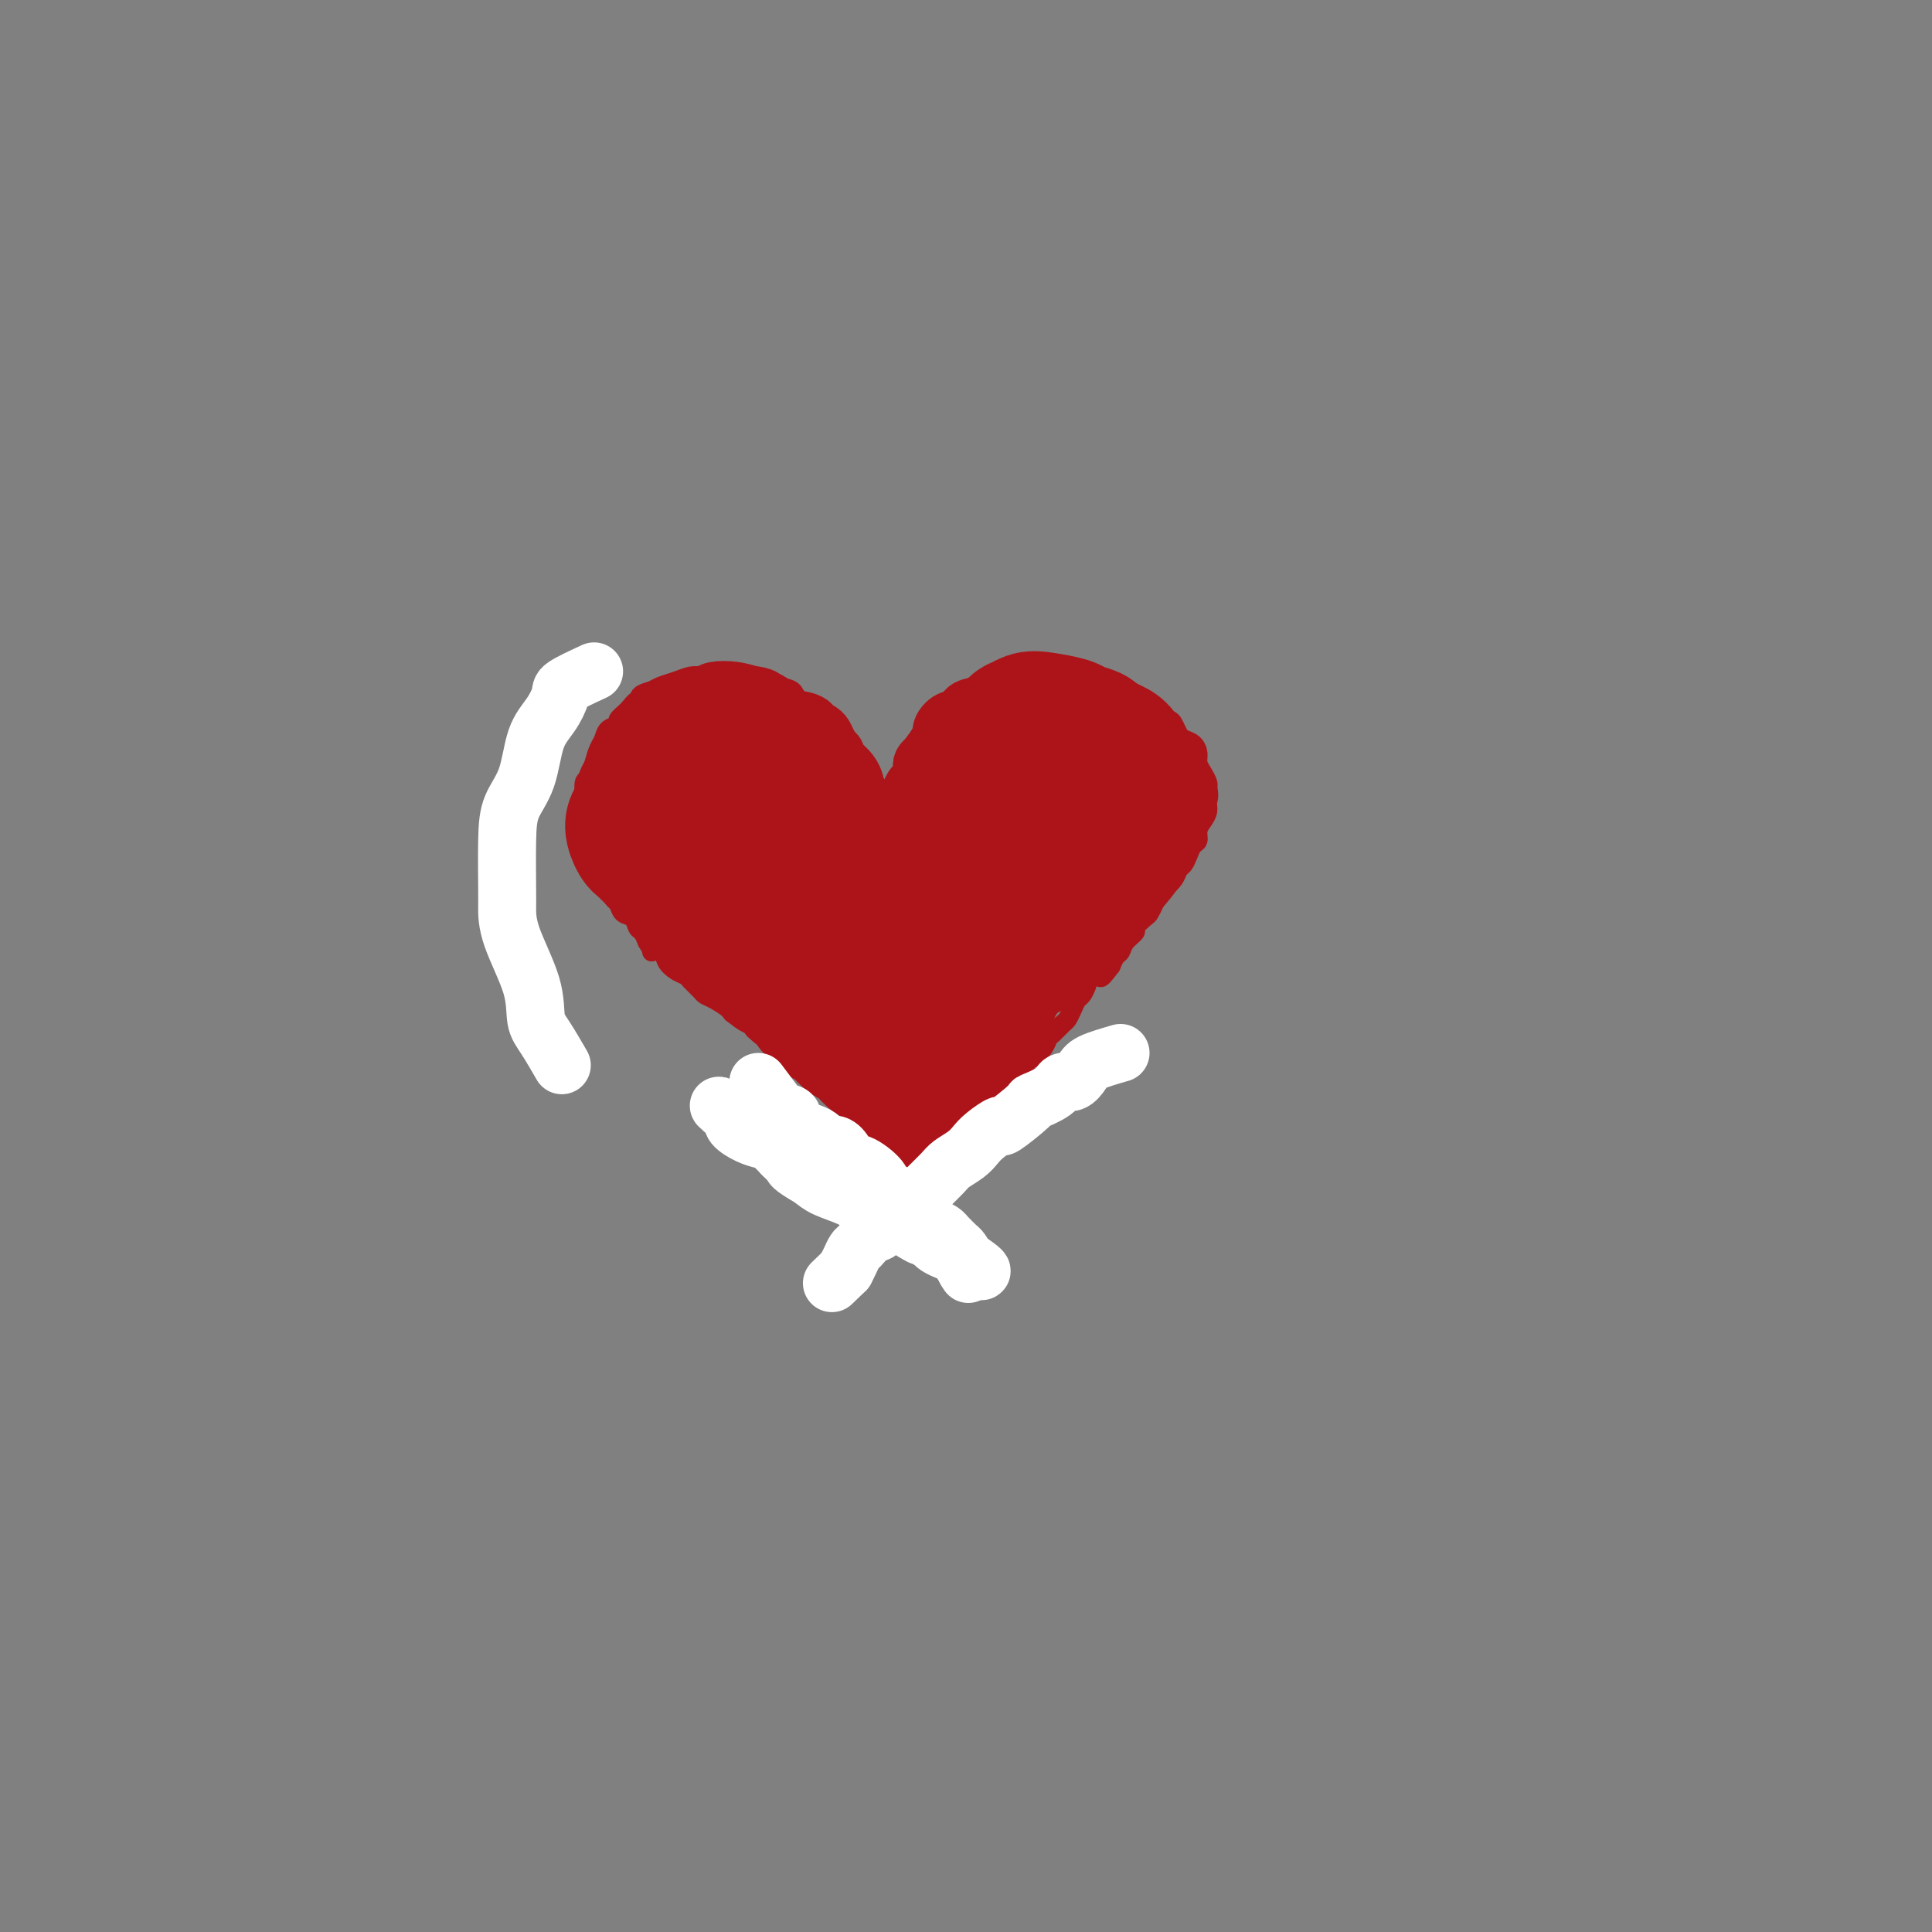 <svg viewBox='0 0 400 400' version='1.1' xmlns='http://www.w3.org/2000/svg' xmlns:xlink='http://www.w3.org/1999/xlink'><rect x="0" y="0" width="400" height="400" fill="#808080" stroke="none"/><g fill='none' stroke='#AD1419' stroke-width='4' stroke-linecap='round' stroke-linejoin='round'><path d='M177,157c-0.365,-1.198 -0.730,-2.396 -1,-3c-0.270,-0.604 -0.443,-0.613 -1,-1c-0.557,-0.387 -1.496,-1.150 -2,-2c-0.504,-0.850 -0.573,-1.785 -1,-2c-0.427,-0.215 -1.211,0.289 -2,0c-0.789,-0.289 -1.581,-1.373 -2,-2c-0.419,-0.627 -0.464,-0.798 -1,-1c-0.536,-0.202 -1.564,-0.436 -2,-1c-0.436,-0.564 -0.280,-1.457 -1,-2c-0.720,-0.543 -2.315,-0.734 -3,-1c-0.685,-0.266 -0.459,-0.607 -1,-1c-0.541,-0.393 -1.849,-0.838 -3,-1c-1.151,-0.162 -2.145,-0.040 -3,0c-0.855,0.040 -1.569,-0.000 -3,0c-1.431,0.000 -3.577,0.042 -5,0c-1.423,-0.042 -2.124,-0.166 -3,0c-0.876,0.166 -1.928,0.622 -3,1c-1.072,0.378 -2.163,0.680 -3,1c-0.837,0.320 -1.418,0.660 -2,1'/><path d='M135,143c-3.819,0.942 -2.366,1.797 -2,2c0.366,0.203 -0.353,-0.245 -1,0c-0.647,0.245 -1.220,1.182 -2,2c-0.780,0.818 -1.767,1.517 -2,2c-0.233,0.483 0.288,0.751 0,1c-0.288,0.249 -1.386,0.480 -2,1c-0.614,0.520 -0.743,1.328 -1,2c-0.257,0.672 -0.643,1.209 -1,2c-0.357,0.791 -0.684,1.836 -1,3c-0.316,1.164 -0.621,2.447 -1,3c-0.379,0.553 -0.833,0.375 -1,1c-0.167,0.625 -0.045,2.054 0,3c0.045,0.946 0.015,1.408 0,2c-0.015,0.592 -0.015,1.313 0,2c0.015,0.687 0.047,1.340 0,2c-0.047,0.660 -0.171,1.326 0,2c0.171,0.674 0.637,1.354 1,2c0.363,0.646 0.622,1.257 1,2c0.378,0.743 0.875,1.618 1,2c0.125,0.382 -0.121,0.272 0,1c0.121,0.728 0.609,2.293 1,3c0.391,0.707 0.686,0.555 1,1c0.314,0.445 0.647,1.485 1,2c0.353,0.515 0.724,0.504 1,1c0.276,0.496 0.455,1.497 1,2c0.545,0.503 1.455,0.506 2,1c0.545,0.494 0.724,1.479 1,2c0.276,0.521 0.650,0.577 1,1c0.350,0.423 0.675,1.211 1,2'/><path d='M134,195c1.507,2.334 0.775,2.170 1,2c0.225,-0.170 1.407,-0.345 2,0c0.593,0.345 0.597,1.209 1,2c0.403,0.791 1.207,1.507 2,2c0.793,0.493 1.576,0.761 2,1c0.424,0.239 0.489,0.449 1,1c0.511,0.551 1.469,1.443 2,2c0.531,0.557 0.636,0.778 1,1c0.364,0.222 0.986,0.444 2,1c1.014,0.556 2.421,1.444 3,2c0.579,0.556 0.331,0.778 1,1c0.669,0.222 2.255,0.445 3,1c0.745,0.555 0.651,1.444 1,2c0.349,0.556 1.143,0.779 2,1c0.857,0.221 1.776,0.439 2,1c0.224,0.561 -0.248,1.463 0,2c0.248,0.537 1.218,0.707 2,1c0.782,0.293 1.378,0.707 2,1c0.622,0.293 1.269,0.463 2,1c0.731,0.537 1.544,1.439 2,2c0.456,0.561 0.555,0.779 1,1c0.445,0.221 1.235,0.444 2,1c0.765,0.556 1.504,1.445 2,2c0.496,0.555 0.748,0.778 1,1'/><path d='M174,227c6.605,5.140 3.119,1.990 2,1c-1.119,-0.990 0.131,0.179 1,1c0.869,0.821 1.357,1.292 2,2c0.643,0.708 1.442,1.652 2,2c0.558,0.348 0.874,0.099 1,0c0.126,-0.099 0.063,-0.050 0,0'/><path d='M173,150c0.220,1.913 0.439,3.826 1,5c0.561,1.174 1.463,1.609 2,2c0.537,0.391 0.708,0.737 1,1c0.292,0.263 0.704,0.441 1,1c0.296,0.559 0.477,1.498 1,2c0.523,0.502 1.388,0.568 2,1c0.612,0.432 0.973,1.232 1,2c0.027,0.768 -0.278,1.505 0,2c0.278,0.495 1.139,0.747 2,1'/><path d='M184,167c1.833,2.833 0.917,1.417 0,0'/><path d='M187,167c0.766,-2.057 1.533,-4.113 2,-5c0.467,-0.887 0.636,-0.604 1,-1c0.364,-0.396 0.923,-1.472 1,-2c0.077,-0.528 -0.327,-0.509 0,-1c0.327,-0.491 1.387,-1.492 2,-2c0.613,-0.508 0.780,-0.521 1,-1c0.220,-0.479 0.492,-1.423 1,-2c0.508,-0.577 1.253,-0.788 2,-1c0.747,-0.212 1.496,-0.424 2,-1c0.504,-0.576 0.764,-1.515 1,-2c0.236,-0.485 0.448,-0.515 1,-1c0.552,-0.485 1.443,-1.424 2,-2c0.557,-0.576 0.778,-0.788 1,-1'/><path d='M204,145c2.967,-3.597 1.883,-1.590 2,-1c0.117,0.590 1.433,-0.237 2,-1c0.567,-0.763 0.384,-1.463 1,-2c0.616,-0.537 2.031,-0.911 3,-1c0.969,-0.089 1.491,0.109 2,0c0.509,-0.109 1.003,-0.524 2,-1c0.997,-0.476 2.496,-1.014 4,-1c1.504,0.014 3.011,0.581 4,1c0.989,0.419 1.459,0.690 2,1c0.541,0.310 1.155,0.660 2,1c0.845,0.340 1.923,0.670 3,1'/><path d='M231,142c1.750,0.722 0.625,0.526 1,1c0.375,0.474 2.251,1.619 3,2c0.749,0.381 0.372,-0.001 1,0c0.628,0.001 2.263,0.385 3,1c0.737,0.615 0.578,1.460 1,2c0.422,0.540 1.426,0.774 2,1c0.574,0.226 0.718,0.445 1,1c0.282,0.555 0.702,1.447 1,2c0.298,0.553 0.475,0.767 1,1c0.525,0.233 1.398,0.486 2,1c0.602,0.514 0.932,1.290 1,2c0.068,0.710 -0.126,1.355 0,2c0.126,0.645 0.572,1.289 1,2c0.428,0.711 0.836,1.489 1,2c0.164,0.511 0.082,0.756 0,1'/><path d='M250,163c0.452,1.976 0.084,2.417 0,3c-0.084,0.583 0.118,1.307 0,2c-0.118,0.693 -0.556,1.354 -1,2c-0.444,0.646 -0.892,1.276 -1,2c-0.108,0.724 0.126,1.541 0,2c-0.126,0.459 -0.610,0.559 -1,1c-0.390,0.441 -0.686,1.221 -1,2c-0.314,0.779 -0.648,1.556 -1,2c-0.352,0.444 -0.724,0.555 -1,1c-0.276,0.445 -0.455,1.222 -1,2c-0.545,0.778 -1.454,1.555 -2,2c-0.546,0.445 -0.729,0.557 -1,1c-0.271,0.443 -0.631,1.217 -1,2c-0.369,0.783 -0.747,1.574 -1,2c-0.253,0.426 -0.382,0.485 -1,1c-0.618,0.515 -1.724,1.485 -2,2c-0.276,0.515 0.277,0.574 0,1c-0.277,0.426 -1.383,1.217 -2,2c-0.617,0.783 -0.743,1.557 -1,2c-0.257,0.443 -0.645,0.555 -1,1c-0.355,0.445 -0.678,1.222 -1,2'/><path d='M230,200c-3.129,4.213 -1.952,1.744 -2,1c-0.048,-0.744 -1.322,0.237 -2,1c-0.678,0.763 -0.759,1.308 -1,2c-0.241,0.692 -0.641,1.532 -1,2c-0.359,0.468 -0.677,0.563 -1,1c-0.323,0.437 -0.650,1.216 -1,2c-0.350,0.784 -0.723,1.575 -1,2c-0.277,0.425 -0.459,0.486 -1,1c-0.541,0.514 -1.440,1.481 -2,2c-0.560,0.519 -0.779,0.590 -1,1c-0.221,0.410 -0.444,1.161 -1,2c-0.556,0.839 -1.444,1.768 -2,2c-0.556,0.232 -0.779,-0.232 -1,0c-0.221,0.232 -0.439,1.162 -1,2c-0.561,0.838 -1.463,1.586 -2,2c-0.537,0.414 -0.707,0.495 -1,1c-0.293,0.505 -0.708,1.434 -1,2c-0.292,0.566 -0.460,0.770 -1,1c-0.540,0.230 -1.453,0.485 -2,1c-0.547,0.515 -0.728,1.290 -1,2c-0.272,0.710 -0.636,1.355 -1,2'/><path d='M203,232c-4.594,5.125 -2.578,1.937 -2,1c0.578,-0.937 -0.282,0.377 -1,1c-0.718,0.623 -1.295,0.556 -2,1c-0.705,0.444 -1.540,1.401 -2,2c-0.460,0.599 -0.546,0.841 -1,1c-0.454,0.159 -1.276,0.235 -2,1c-0.724,0.765 -1.350,2.219 -2,2c-0.650,-0.219 -1.325,-2.109 -2,-4'/><path d='M189,237c-0.507,-0.772 -0.775,-0.702 -1,-1c-0.225,-0.298 -0.407,-0.965 -1,-2c-0.593,-1.035 -1.598,-2.439 -2,-3c-0.402,-0.561 -0.201,-0.281 0,0'/><path d='M177,226c2.054,1.634 4.108,3.268 5,4c0.892,0.732 0.622,0.562 1,1c0.378,0.438 1.405,1.485 2,2c0.595,0.515 0.759,0.498 1,1c0.241,0.502 0.560,1.522 1,2c0.440,0.478 1.000,0.412 2,1c1.000,0.588 2.438,1.829 2,1c-0.438,-0.829 -2.754,-3.728 -4,-5c-1.246,-1.272 -1.422,-0.918 -2,-1c-0.578,-0.082 -1.557,-0.599 -2,-1c-0.443,-0.401 -0.350,-0.685 -1,-1c-0.650,-0.315 -2.043,-0.661 -3,-1c-0.957,-0.339 -1.479,-0.669 -2,-1'/><path d='M177,228c-1.825,-0.503 0.613,3.240 2,5c1.387,1.760 1.724,1.537 2,2c0.276,0.463 0.491,1.613 1,2c0.509,0.387 1.312,0.011 2,0c0.688,-0.011 1.262,0.343 2,1c0.738,0.657 1.639,1.616 2,2c0.361,0.384 0.180,0.192 0,0'/></g>
<g fill='none' stroke='#AD1419' stroke-width='28' stroke-linecap='round' stroke-linejoin='round'><path d='M162,163c-1.111,-0.251 -2.221,-0.501 -3,-1c-0.779,-0.499 -1.225,-1.246 -2,-2c-0.775,-0.754 -1.878,-1.514 -3,-1c-1.122,0.514 -2.263,2.303 -3,3c-0.737,0.697 -1.071,0.301 -2,1c-0.929,0.699 -2.453,2.492 -3,4c-0.547,1.508 -0.115,2.732 0,4c0.115,1.268 -0.085,2.581 0,4c0.085,1.419 0.454,2.943 1,4c0.546,1.057 1.269,1.646 2,2c0.731,0.354 1.471,0.474 2,1c0.529,0.526 0.846,1.457 2,1c1.154,-0.457 3.145,-2.302 4,-3c0.855,-0.698 0.572,-0.250 1,-1c0.428,-0.750 1.565,-2.697 2,-4c0.435,-1.303 0.168,-1.960 0,-3c-0.168,-1.040 -0.235,-2.463 -1,-4c-0.765,-1.537 -2.227,-3.188 -3,-4c-0.773,-0.812 -0.859,-0.785 -1,-1c-0.141,-0.215 -0.339,-0.673 -1,-1c-0.661,-0.327 -1.785,-0.522 -3,-1c-1.215,-0.478 -2.522,-1.239 -4,-1c-1.478,0.239 -3.129,1.477 -4,2c-0.871,0.523 -0.963,0.332 -1,1c-0.037,0.668 -0.018,2.196 0,3c0.018,0.804 0.036,0.886 0,2c-0.036,1.114 -0.125,3.262 0,5c0.125,1.738 0.464,3.068 1,4c0.536,0.932 1.268,1.466 2,2'/><path d='M145,179c0.522,2.770 0.828,1.194 1,1c0.172,-0.194 0.210,0.993 1,2c0.790,1.007 2.333,1.832 3,1c0.667,-0.832 0.459,-3.323 0,-5c-0.459,-1.677 -1.167,-2.541 -2,-3c-0.833,-0.459 -1.790,-0.515 -2,-1c-0.210,-0.485 0.328,-1.400 0,-2c-0.328,-0.600 -1.522,-0.886 -2,-1c-0.478,-0.114 -0.239,-0.057 0,0'/><path d='M146,180c-3.209,-0.363 -6.417,-0.725 -8,-1c-1.583,-0.275 -1.539,-0.462 -2,-1c-0.461,-0.538 -1.427,-1.429 -2,-2c-0.573,-0.571 -0.752,-0.824 -1,-1c-0.248,-0.176 -0.565,-0.274 -1,-1c-0.435,-0.726 -0.990,-2.078 -1,-3c-0.010,-0.922 0.523,-1.412 1,-2c0.477,-0.588 0.898,-1.274 1,-2c0.102,-0.726 -0.114,-1.493 0,-2c0.114,-0.507 0.557,-0.753 1,-1'/><path d='M134,164c0.424,-1.968 0.485,-1.888 1,-2c0.515,-0.112 1.484,-0.415 2,-1c0.516,-0.585 0.579,-1.453 1,-2c0.421,-0.547 1.201,-0.772 2,-1c0.799,-0.228 1.619,-0.459 2,-1c0.381,-0.541 0.323,-1.393 1,-2c0.677,-0.607 2.088,-0.969 3,-1c0.912,-0.031 1.326,0.269 2,0c0.674,-0.269 1.608,-1.106 3,-1c1.392,0.106 3.240,1.155 4,2c0.760,0.845 0.430,1.484 1,2c0.570,0.516 2.038,0.908 3,1c0.962,0.092 1.418,-0.117 2,0c0.582,0.117 1.291,0.558 2,1'/><path d='M163,159c2.050,1.345 1.176,1.708 1,2c-0.176,0.292 0.347,0.515 1,1c0.653,0.485 1.436,1.233 2,2c0.564,0.767 0.910,1.552 1,2c0.090,0.448 -0.077,0.558 0,1c0.077,0.442 0.397,1.217 1,2c0.603,0.783 1.489,1.574 2,2c0.511,0.426 0.648,0.485 1,1c0.352,0.515 0.920,1.485 1,2c0.080,0.515 -0.329,0.575 0,1c0.329,0.425 1.397,1.217 2,2c0.603,0.783 0.740,1.559 1,2c0.260,0.441 0.644,0.549 1,1c0.356,0.451 0.683,1.245 1,2c0.317,0.755 0.624,1.473 1,2c0.376,0.527 0.822,0.865 1,1c0.178,0.135 0.089,0.068 0,0'/><path d='M189,184c0.900,-1.940 1.799,-3.881 2,-5c0.201,-1.119 -0.298,-1.417 0,-2c0.298,-0.583 1.393,-1.450 2,-2c0.607,-0.550 0.726,-0.781 1,-1c0.274,-0.219 0.704,-0.425 1,-1c0.296,-0.575 0.460,-1.519 1,-2c0.540,-0.481 1.458,-0.500 2,-1c0.542,-0.500 0.709,-1.482 1,-2c0.291,-0.518 0.707,-0.572 1,-1c0.293,-0.428 0.463,-1.232 1,-2c0.537,-0.768 1.439,-1.501 2,-2c0.561,-0.499 0.779,-0.763 1,-1c0.221,-0.237 0.444,-0.449 1,-1c0.556,-0.551 1.445,-1.443 2,-2c0.555,-0.557 0.778,-0.778 1,-1'/><path d='M208,158c2.990,-4.139 0.964,-1.487 1,-1c0.036,0.487 2.133,-1.190 3,-2c0.867,-0.810 0.504,-0.754 1,-1c0.496,-0.246 1.851,-0.796 3,-1c1.149,-0.204 2.090,-0.062 3,0c0.910,0.062 1.788,0.044 3,0c1.212,-0.044 2.759,-0.114 4,0c1.241,0.114 2.178,0.412 3,1c0.822,0.588 1.529,1.466 2,2c0.471,0.534 0.706,0.724 1,1c0.294,0.276 0.647,0.638 1,1'/><path d='M233,158c1.249,1.125 0.871,1.437 1,2c0.129,0.563 0.764,1.377 1,2c0.236,0.623 0.074,1.055 0,2c-0.074,0.945 -0.061,2.404 0,3c0.061,0.596 0.171,0.330 0,1c-0.171,0.670 -0.623,2.276 -1,3c-0.377,0.724 -0.681,0.565 -1,1c-0.319,0.435 -0.654,1.465 -1,2c-0.346,0.535 -0.704,0.576 -1,1c-0.296,0.424 -0.530,1.231 -1,2c-0.470,0.769 -1.178,1.500 -2,2c-0.822,0.500 -1.760,0.767 -2,1c-0.240,0.233 0.217,0.430 0,1c-0.217,0.570 -1.110,1.514 -2,2c-0.890,0.486 -1.778,0.516 -2,1c-0.222,0.484 0.222,1.424 0,2c-0.222,0.576 -1.111,0.788 -2,1'/><path d='M220,187c-2.265,2.897 -0.926,2.141 -1,2c-0.074,-0.141 -1.559,0.334 -2,1c-0.441,0.666 0.163,1.522 0,2c-0.163,0.478 -1.094,0.579 -2,1c-0.906,0.421 -1.787,1.163 -2,2c-0.213,0.837 0.241,1.767 0,2c-0.241,0.233 -1.178,-0.233 -2,0c-0.822,0.233 -1.529,1.166 -2,2c-0.471,0.834 -0.705,1.571 -1,2c-0.295,0.429 -0.652,0.551 -1,1c-0.348,0.449 -0.689,1.223 -1,2c-0.311,0.777 -0.594,1.555 -1,2c-0.406,0.445 -0.936,0.557 -1,1c-0.064,0.443 0.337,1.217 0,2c-0.337,0.783 -1.414,1.574 -2,2c-0.586,0.426 -0.683,0.485 -1,1c-0.317,0.515 -0.855,1.485 -1,2c-0.145,0.515 0.101,0.576 0,1c-0.101,0.424 -0.551,1.212 -1,2'/><path d='M199,217c-3.443,5.059 -1.552,2.707 -1,2c0.552,-0.707 -0.236,0.230 -1,1c-0.764,0.770 -1.504,1.371 -2,2c-0.496,0.629 -0.749,1.285 -1,2c-0.251,0.715 -0.500,1.490 -1,1c-0.500,-0.490 -1.250,-2.245 -2,-4'/><path d='M191,221c-0.445,-1.019 -0.557,-1.567 -1,-2c-0.443,-0.433 -1.218,-0.750 -2,-1c-0.782,-0.250 -1.571,-0.434 -2,-1c-0.429,-0.566 -0.499,-1.512 -1,-2c-0.501,-0.488 -1.433,-0.516 -2,-1c-0.567,-0.484 -0.771,-1.425 -1,-2c-0.229,-0.575 -0.485,-0.783 -1,-1c-0.515,-0.217 -1.290,-0.443 -2,-1c-0.710,-0.557 -1.354,-1.445 -2,-2c-0.646,-0.555 -1.294,-0.778 -2,-1c-0.706,-0.222 -1.469,-0.443 -2,-1c-0.531,-0.557 -0.829,-1.448 -1,-2c-0.171,-0.552 -0.216,-0.764 -1,-1c-0.784,-0.236 -2.308,-0.496 -3,-1c-0.692,-0.504 -0.552,-1.252 -1,-2c-0.448,-0.748 -1.485,-1.496 -2,-2c-0.515,-0.504 -0.509,-0.764 -1,-1c-0.491,-0.236 -1.478,-0.448 -2,-1c-0.522,-0.552 -0.578,-1.443 -1,-2c-0.422,-0.557 -1.211,-0.778 -2,-1'/><path d='M159,193c-5.065,-4.450 -1.728,-1.576 -1,-1c0.728,0.576 -1.152,-1.146 -2,-2c-0.848,-0.854 -0.665,-0.841 -1,-1c-0.335,-0.159 -1.189,-0.492 -2,-1c-0.811,-0.508 -1.581,-1.193 -2,-2c-0.419,-0.807 -0.488,-1.737 -1,-2c-0.512,-0.263 -1.469,0.139 -2,0c-0.531,-0.139 -0.638,-0.820 -1,-2c-0.362,-1.180 -0.980,-2.861 -1,-2c-0.020,0.861 0.557,4.263 1,6c0.443,1.737 0.753,1.809 1,2c0.247,0.191 0.432,0.502 1,1c0.568,0.498 1.518,1.184 2,2c0.482,0.816 0.496,1.763 1,2c0.504,0.237 1.500,-0.235 2,0c0.500,0.235 0.505,1.176 1,2c0.495,0.824 1.479,1.529 2,2c0.521,0.471 0.577,0.706 1,1c0.423,0.294 1.211,0.647 2,1'/><path d='M160,199c1.611,1.947 0.137,1.816 0,2c-0.137,0.184 1.063,0.683 2,1c0.937,0.317 1.612,0.451 2,1c0.388,0.549 0.488,1.513 1,2c0.512,0.487 1.437,0.498 2,1c0.563,0.502 0.766,1.495 1,2c0.234,0.505 0.501,0.521 1,1c0.499,0.479 1.232,1.419 2,2c0.768,0.581 1.570,0.802 2,1c0.430,0.198 0.486,0.373 1,1c0.514,0.627 1.485,1.707 2,2c0.515,0.293 0.575,-0.202 1,0c0.425,0.202 1.216,1.101 2,2c0.784,0.899 1.561,1.799 2,2c0.439,0.201 0.540,-0.297 1,0c0.460,0.297 1.278,1.389 2,2c0.722,0.611 1.348,0.741 2,1c0.652,0.259 1.329,0.645 2,1c0.671,0.355 1.335,0.677 2,1'/><path d='M190,224c4.911,3.954 2.190,1.338 2,0c-0.190,-1.338 2.152,-1.397 3,-2c0.848,-0.603 0.201,-1.748 0,-3c-0.201,-1.252 0.044,-2.611 0,-4c-0.044,-1.389 -0.378,-2.809 -1,-5c-0.622,-2.191 -1.533,-5.153 -2,-7c-0.467,-1.847 -0.489,-2.578 -1,-4c-0.511,-1.422 -1.512,-3.536 -2,-5c-0.488,-1.464 -0.464,-2.279 -1,-3c-0.536,-0.721 -1.631,-1.347 -2,-2c-0.369,-0.653 -0.011,-1.333 0,-2c0.011,-0.667 -0.326,-1.321 -1,-2c-0.674,-0.679 -1.685,-1.382 -3,-1c-1.315,0.382 -2.935,1.850 -3,3c-0.065,1.150 1.426,1.981 2,3c0.574,1.019 0.232,2.227 1,3c0.768,0.773 2.645,1.110 4,2c1.355,0.890 2.188,2.331 3,3c0.812,0.669 1.603,0.565 2,1c0.397,0.435 0.399,1.410 1,2c0.601,0.590 1.800,0.795 3,1'/><path d='M195,202c3.049,1.270 4.172,-0.054 5,-1c0.828,-0.946 1.361,-1.514 2,-2c0.639,-0.486 1.383,-0.891 2,-1c0.617,-0.109 1.105,0.079 2,-1c0.895,-1.079 2.196,-3.426 3,-4c0.804,-0.574 1.112,0.625 2,0c0.888,-0.625 2.358,-3.074 3,-4c0.642,-0.926 0.457,-0.331 1,-1c0.543,-0.669 1.814,-2.603 3,-4c1.186,-1.397 2.286,-2.257 3,-3c0.714,-0.743 1.040,-1.370 2,-2c0.960,-0.630 2.553,-1.264 3,-2c0.447,-0.736 -0.253,-1.573 0,-2c0.253,-0.427 1.459,-0.443 2,-1c0.541,-0.557 0.416,-1.655 1,-2c0.584,-0.345 1.877,0.065 2,-1c0.123,-1.065 -0.926,-3.603 -3,-3c-2.074,0.603 -5.175,4.347 -7,6c-1.825,1.653 -2.376,1.214 -3,2c-0.624,0.786 -1.321,2.796 -2,4c-0.679,1.204 -1.339,1.602 -2,2'/><path d='M214,182c-2.348,2.469 -1.217,1.641 -1,2c0.217,0.359 -0.480,1.904 -1,3c-0.520,1.096 -0.863,1.742 -1,2c-0.137,0.258 -0.069,0.129 0,0'/><path d='M205,171c-0.738,-1.120 -1.476,-2.240 -2,-3c-0.524,-0.760 -0.835,-1.158 -1,-2c-0.165,-0.842 -0.185,-2.126 0,-3c0.185,-0.874 0.573,-1.337 1,-2c0.427,-0.663 0.892,-1.526 1,-2c0.108,-0.474 -0.139,-0.561 0,-1c0.139,-0.439 0.666,-1.231 1,-2c0.334,-0.769 0.474,-1.515 1,-2c0.526,-0.485 1.436,-0.710 2,-1c0.564,-0.290 0.782,-0.645 1,-1'/><path d='M209,152c1.443,-2.097 1.550,-1.841 2,-2c0.450,-0.159 1.241,-0.733 2,-1c0.759,-0.267 1.484,-0.226 3,0c1.516,0.226 3.824,0.638 5,1c1.176,0.362 1.221,0.674 2,1c0.779,0.326 2.291,0.665 3,1c0.709,0.335 0.614,0.667 1,1c0.386,0.333 1.253,0.667 2,1c0.747,0.333 1.373,0.667 2,1'/><path d='M231,155c2.211,1.346 0.239,1.711 0,2c-0.239,0.289 1.257,0.500 2,1c0.743,0.500 0.735,1.288 1,2c0.265,0.712 0.804,1.349 1,2c0.196,0.651 0.049,1.315 0,2c-0.049,0.685 -0.001,1.389 0,2c0.001,0.611 -0.046,1.128 0,2c0.046,0.872 0.186,2.098 0,3c-0.186,0.902 -0.699,1.479 -1,2c-0.301,0.521 -0.390,0.985 -1,2c-0.610,1.015 -1.741,2.581 -4,5c-2.259,2.419 -5.645,5.691 -7,7c-1.355,1.309 -0.677,0.654 0,0'/><path d='M157,161c2.867,0.252 5.734,0.504 7,1c1.266,0.496 0.931,1.235 1,2c0.069,0.765 0.540,1.556 1,2c0.460,0.444 0.908,0.541 1,1c0.092,0.459 -0.171,1.280 0,2c0.171,0.720 0.778,1.337 1,2c0.222,0.663 0.060,1.371 0,2c-0.060,0.629 -0.017,1.180 0,2c0.017,0.820 0.009,1.910 0,3'/><path d='M168,178c0.442,0.981 -0.455,-4.566 -1,-7c-0.545,-2.434 -0.740,-1.755 -1,-2c-0.260,-0.245 -0.585,-1.412 -1,-2c-0.415,-0.588 -0.919,-0.595 -1,-1c-0.081,-0.405 0.261,-1.207 0,-2c-0.261,-0.793 -1.125,-1.577 -2,-2c-0.875,-0.423 -1.759,-0.483 -2,-1c-0.241,-0.517 0.162,-1.489 0,-2c-0.162,-0.511 -0.890,-0.561 -2,-1c-1.110,-0.439 -2.603,-1.268 -2,-1c0.603,0.268 3.301,1.634 6,3'/><path d='M162,160c1.111,0.882 0.889,1.587 1,2c0.111,0.413 0.555,0.533 1,1c0.445,0.467 0.890,1.280 1,2c0.110,0.720 -0.114,1.348 0,2c0.114,0.652 0.567,1.328 1,2c0.433,0.672 0.845,1.340 1,2c0.155,0.660 0.052,1.312 0,2c-0.052,0.688 -0.052,1.411 0,2c0.052,0.589 0.155,1.043 0,2c-0.155,0.957 -0.567,2.417 -1,3c-0.433,0.583 -0.887,0.289 -1,1c-0.113,0.711 0.113,2.425 0,3c-0.113,0.575 -0.566,0.010 -1,1c-0.434,0.990 -0.847,3.536 -1,5c-0.153,1.464 -0.044,1.847 0,2c0.044,0.153 0.022,0.077 0,0'/></g>
<g fill='none' stroke='#AD1419' stroke-width='12' stroke-linecap='round' stroke-linejoin='round'><path d='M163,150c2.334,0.246 4.668,0.492 6,1c1.332,0.508 1.664,1.277 2,2c0.336,0.723 0.678,1.400 1,2c0.322,0.600 0.626,1.123 1,2c0.374,0.877 0.818,2.108 1,3c0.182,0.892 0.101,1.446 0,2c-0.101,0.554 -0.223,1.106 0,2c0.223,0.894 0.792,2.128 1,3c0.208,0.872 0.056,1.383 0,2c-0.056,0.617 -0.015,1.341 0,2c0.015,0.659 0.004,1.254 0,2c-0.004,0.746 -0.001,1.642 0,2c0.001,0.358 0.001,0.179 0,0'/><path d='M133,152c1.202,-1.168 2.404,-2.337 3,-3c0.596,-0.663 0.587,-0.822 1,-1c0.413,-0.178 1.250,-0.377 2,-1c0.750,-0.623 1.414,-1.670 2,-2c0.586,-0.330 1.094,0.058 2,0c0.906,-0.058 2.211,-0.563 3,-1c0.789,-0.437 1.062,-0.808 2,-1c0.938,-0.192 2.540,-0.206 4,0c1.460,0.206 2.778,0.632 4,1c1.222,0.368 2.349,0.676 3,1c0.651,0.324 0.825,0.662 1,1'/><path d='M160,146c1.572,0.567 1.501,0.485 2,1c0.499,0.515 1.566,1.628 2,2c0.434,0.372 0.233,0.001 1,0c0.767,-0.001 2.500,0.366 3,1c0.500,0.634 -0.235,1.535 0,2c0.235,0.465 1.440,0.495 2,1c0.560,0.505 0.476,1.486 1,2c0.524,0.514 1.656,0.560 2,1c0.344,0.440 -0.100,1.272 0,2c0.100,0.728 0.743,1.351 1,2c0.257,0.649 0.129,1.325 0,2'/><path d='M174,162c1.090,2.191 0.814,1.670 1,2c0.186,0.330 0.835,1.511 1,2c0.165,0.489 -0.152,0.285 0,1c0.152,0.715 0.774,2.350 1,3c0.226,0.650 0.057,0.314 0,1c-0.057,0.686 -0.000,2.393 0,3c0.000,0.607 -0.056,0.114 0,1c0.056,0.886 0.225,3.152 0,4c-0.225,0.848 -0.844,0.279 -1,1c-0.156,0.721 0.150,2.733 0,4c-0.150,1.267 -0.757,1.791 -1,2c-0.243,0.209 -0.121,0.105 0,0'/><path d='M167,153c1.480,0.637 2.961,1.274 4,2c1.039,0.726 1.638,1.542 2,2c0.362,0.458 0.488,0.560 1,1c0.512,0.440 1.409,1.219 2,2c0.591,0.781 0.875,1.565 1,2c0.125,0.435 0.090,0.521 0,1c-0.090,0.479 -0.234,1.350 0,2c0.234,0.650 0.846,1.079 1,2c0.154,0.921 -0.151,2.333 0,3c0.151,0.667 0.758,0.588 1,1c0.242,0.412 0.118,1.316 0,2c-0.118,0.684 -0.229,1.148 0,2c0.229,0.852 0.797,2.091 1,3c0.203,0.909 0.040,1.489 0,2c-0.040,0.511 0.042,0.953 0,2c-0.042,1.047 -0.207,2.698 0,4c0.207,1.302 0.788,2.256 1,3c0.212,0.744 0.057,1.277 0,2c-0.057,0.723 -0.016,1.635 0,2c0.016,0.365 0.008,0.182 0,0'/><path d='M194,171c-1.283,-1.233 -2.565,-2.465 -3,-3c-0.435,-0.535 -0.022,-0.371 0,-1c0.022,-0.629 -0.346,-2.051 0,-3c0.346,-0.949 1.406,-1.424 2,-2c0.594,-0.576 0.723,-1.254 1,-2c0.277,-0.746 0.703,-1.561 1,-2c0.297,-0.439 0.464,-0.503 1,-1c0.536,-0.497 1.442,-1.428 2,-2c0.558,-0.572 0.768,-0.784 1,-1c0.232,-0.216 0.485,-0.436 1,-1c0.515,-0.564 1.293,-1.471 2,-2c0.707,-0.529 1.344,-0.681 2,-1c0.656,-0.319 1.330,-0.805 2,-1c0.670,-0.195 1.335,-0.097 2,0'/><path d='M208,149c3.408,-2.542 3.428,-1.395 4,-1c0.572,0.395 1.695,0.040 3,0c1.305,-0.040 2.793,0.237 4,1c1.207,0.763 2.133,2.013 3,3c0.867,0.987 1.676,1.711 2,2c0.324,0.289 0.162,0.145 0,0'/></g>
<g fill='none' stroke='#FFFFFF' stroke-width='12' stroke-linecap='round' stroke-linejoin='round'><path d='M162,239c2.501,0.786 5.002,1.573 6,2c0.998,0.427 0.494,0.496 1,1c0.506,0.504 2.022,1.443 3,2c0.978,0.557 1.417,0.730 2,1c0.583,0.270 1.311,0.636 2,1c0.689,0.364 1.339,0.726 2,1c0.661,0.274 1.333,0.459 2,1c0.667,0.541 1.328,1.439 2,2c0.672,0.561 1.356,0.784 2,1c0.644,0.216 1.249,0.423 2,1c0.751,0.577 1.649,1.523 2,2c0.351,0.477 0.156,0.483 1,1c0.844,0.517 2.727,1.544 2,1c-0.727,-0.544 -4.064,-2.659 -6,-4c-1.936,-1.341 -2.472,-1.906 -3,-2c-0.528,-0.094 -1.049,0.284 -2,0c-0.951,-0.284 -2.333,-1.230 -4,-2c-1.667,-0.770 -3.619,-1.363 -5,-2c-1.381,-0.637 -2.190,-1.319 -3,-2'/><path d='M168,244c-4.446,-2.520 -4.061,-2.821 -4,-3c0.061,-0.179 -0.201,-0.236 -1,-1c-0.799,-0.764 -2.133,-2.233 -3,-3c-0.867,-0.767 -1.265,-0.830 -2,-1c-0.735,-0.170 -1.808,-0.448 -3,-1c-1.192,-0.552 -2.505,-1.380 -3,-2c-0.495,-0.620 -0.174,-1.033 -1,-2c-0.826,-0.967 -2.800,-2.487 -2,-2c0.800,0.487 4.373,2.981 6,4c1.627,1.019 1.309,0.565 2,1c0.691,0.435 2.392,1.761 4,3c1.608,1.239 3.123,2.391 4,3c0.877,0.609 1.115,0.677 2,1c0.885,0.323 2.416,0.903 4,2c1.584,1.097 3.223,2.711 4,3c0.777,0.289 0.694,-0.746 2,0c1.306,0.746 4.002,3.274 5,4c0.998,0.726 0.299,-0.349 1,0c0.701,0.349 2.803,2.121 4,3c1.197,0.879 1.489,0.865 2,1c0.511,0.135 1.242,0.417 2,1c0.758,0.583 1.543,1.465 2,2c0.457,0.535 0.584,0.721 1,1c0.416,0.279 1.119,0.651 2,1c0.881,0.349 1.941,0.674 3,1'/><path d='M199,260c7.905,5.190 2.667,2.667 1,2c-1.667,-0.667 0.238,0.524 1,1c0.762,0.476 0.381,0.238 0,0'/><path d='M157,224c1.112,1.481 2.224,2.963 3,4c0.776,1.037 1.215,1.631 2,2c0.785,0.369 1.915,0.514 2,1c0.085,0.486 -0.874,1.312 0,2c0.874,0.688 3.582,1.236 5,2c1.418,0.764 1.546,1.743 2,2c0.454,0.257 1.232,-0.209 2,0c0.768,0.209 1.524,1.093 2,2c0.476,0.907 0.670,1.839 1,2c0.330,0.161 0.794,-0.448 2,0c1.206,0.448 3.152,1.951 4,3c0.848,1.049 0.598,1.642 1,2c0.402,0.358 1.455,0.481 2,1c0.545,0.519 0.583,1.434 1,2c0.417,0.566 1.215,0.782 2,1c0.785,0.218 1.557,0.439 2,1c0.443,0.561 0.556,1.464 1,2c0.444,0.536 1.218,0.706 2,1c0.782,0.294 1.572,0.712 2,1c0.428,0.288 0.493,0.447 1,1c0.507,0.553 1.455,1.499 2,2c0.545,0.501 0.685,0.558 1,1c0.315,0.442 0.804,1.269 1,2c0.196,0.731 0.098,1.365 0,2'/><path d='M200,263c0.833,1.333 0.417,0.667 0,0'/><path d='M232,218c-2.356,0.683 -4.712,1.365 -6,2c-1.288,0.635 -1.509,1.221 -2,2c-0.491,0.779 -1.251,1.749 -2,2c-0.749,0.251 -1.487,-0.219 -2,0c-0.513,0.219 -0.800,1.125 -2,2c-1.200,0.875 -3.312,1.719 -4,2c-0.688,0.281 0.048,0.001 -1,1c-1.048,0.999 -3.879,3.279 -5,4c-1.121,0.721 -0.531,-0.116 -1,0c-0.469,0.116 -1.997,1.184 -3,2c-1.003,0.816 -1.481,1.378 -2,2c-0.519,0.622 -1.077,1.302 -2,2c-0.923,0.698 -2.209,1.414 -3,2c-0.791,0.586 -1.086,1.041 -2,2c-0.914,0.959 -2.446,2.420 -3,3c-0.554,0.580 -0.128,0.277 -1,1c-0.872,0.723 -3.041,2.470 -4,3c-0.959,0.530 -0.708,-0.157 -1,0c-0.292,0.157 -1.129,1.159 -2,2c-0.871,0.841 -1.777,1.520 -2,2c-0.223,0.480 0.239,0.762 0,1c-0.239,0.238 -1.177,0.434 -2,1c-0.823,0.566 -1.530,1.502 -2,2c-0.470,0.498 -0.704,0.557 -1,1c-0.296,0.443 -0.656,1.269 -1,2c-0.344,0.731 -0.672,1.365 -1,2'/><path d='M175,263c-4.833,4.667 -2.417,2.333 0,0'/><path d='M123,139c-2.462,1.137 -4.923,2.274 -6,3c-1.077,0.726 -0.768,1.042 -1,2c-0.232,0.958 -1.004,2.557 -2,4c-0.996,1.443 -2.214,2.729 -3,5c-0.786,2.271 -1.139,5.526 -2,8c-0.861,2.474 -2.231,4.166 -3,6c-0.769,1.834 -0.938,3.811 -1,7c-0.062,3.189 -0.018,7.588 0,10c0.018,2.412 0.009,2.835 0,4c-0.009,1.165 -0.020,3.073 1,6c1.020,2.927 3.069,6.873 4,10c0.931,3.127 0.744,5.436 1,7c0.256,1.564 0.953,2.383 2,4c1.047,1.617 2.442,4.034 3,5c0.558,0.966 0.279,0.483 0,0'/></g>
<g fill='none' stroke='#AD1419' stroke-width='12' stroke-linecap='round' stroke-linejoin='round'><path d='M206,164c-1.837,2.274 -3.674,4.547 -5,6c-1.326,1.453 -2.141,2.085 -3,3c-0.859,0.915 -1.760,2.113 -2,3c-0.240,0.887 0.183,1.465 0,2c-0.183,0.535 -0.972,1.029 -1,2c-0.028,0.971 0.706,2.420 1,3c0.294,0.580 0.147,0.290 0,0'/><path d='M209,147c-2.338,0.793 -4.675,1.586 -6,2c-1.325,0.414 -1.636,0.448 -2,1c-0.364,0.552 -0.780,1.623 -1,2c-0.220,0.377 -0.244,0.061 -1,1c-0.756,0.939 -2.244,3.133 -3,4c-0.756,0.867 -0.781,0.407 -1,1c-0.219,0.593 -0.633,2.238 -1,3c-0.367,0.762 -0.686,0.641 -1,1c-0.314,0.359 -0.624,1.198 -1,2c-0.376,0.802 -0.819,1.566 -1,2c-0.181,0.434 -0.100,0.537 0,1c0.100,0.463 0.220,1.285 0,2c-0.220,0.715 -0.780,1.324 -1,2c-0.220,0.676 -0.100,1.418 0,2c0.100,0.582 0.181,1.003 0,2c-0.181,0.997 -0.623,2.571 -1,2c-0.377,-0.571 -0.688,-3.285 -1,-6'/><path d='M188,171c-0.296,-0.975 -0.038,-1.412 0,-2c0.038,-0.588 -0.146,-1.326 0,-2c0.146,-0.674 0.620,-1.285 1,-2c0.380,-0.715 0.664,-1.535 1,-2c0.336,-0.465 0.723,-0.576 1,-1c0.277,-0.424 0.445,-1.160 1,-2c0.555,-0.840 1.498,-1.783 2,-2c0.502,-0.217 0.562,0.292 1,0c0.438,-0.292 1.253,-1.385 2,-2c0.747,-0.615 1.427,-0.753 2,-1c0.573,-0.247 1.039,-0.605 2,-1c0.961,-0.395 2.417,-0.827 3,-1c0.583,-0.173 0.291,-0.086 0,0'/><path d='M208,153c-0.456,-1.533 -0.913,-3.066 -1,-4c-0.087,-0.934 0.194,-1.270 -1,-1c-1.194,0.270 -3.863,1.146 -5,2c-1.137,0.854 -0.742,1.686 -1,2c-0.258,0.314 -1.168,0.112 -2,1c-0.832,0.888 -1.585,2.867 -2,4c-0.415,1.133 -0.490,1.419 -1,2c-0.510,0.581 -1.454,1.456 -2,3c-0.546,1.544 -0.693,3.758 -1,5c-0.307,1.242 -0.772,1.513 -1,2c-0.228,0.487 -0.219,1.188 0,2c0.219,0.812 0.646,1.733 1,3c0.354,1.267 0.634,2.880 1,4c0.366,1.120 0.819,1.749 1,2c0.181,0.251 0.091,0.126 0,0'/><path d='M206,147c-2.466,0.672 -4.932,1.345 -6,2c-1.068,0.655 -0.736,1.293 -1,2c-0.264,0.707 -1.122,1.484 -2,2c-0.878,0.516 -1.776,0.771 -2,1c-0.224,0.229 0.224,0.433 0,1c-0.224,0.567 -1.121,1.499 -2,2c-0.879,0.501 -1.741,0.571 -2,1c-0.259,0.429 0.085,1.215 0,2c-0.085,0.785 -0.599,1.567 -1,2c-0.401,0.433 -0.687,0.517 -1,1c-0.313,0.483 -0.651,1.367 -1,2c-0.349,0.633 -0.709,1.017 -1,2c-0.291,0.983 -0.512,2.567 0,2c0.512,-0.567 1.756,-3.283 3,-6'/><path d='M190,163c0.396,-0.750 -0.116,-0.625 0,-1c0.116,-0.375 0.858,-1.252 1,-2c0.142,-0.748 -0.317,-1.369 0,-2c0.317,-0.631 1.411,-1.273 2,-2c0.589,-0.727 0.672,-1.538 1,-2c0.328,-0.462 0.902,-0.575 1,-1c0.098,-0.425 -0.280,-1.161 0,-2c0.280,-0.839 1.217,-1.780 2,-2c0.783,-0.220 1.412,0.281 2,0c0.588,-0.281 1.135,-1.343 2,-2c0.865,-0.657 2.046,-0.908 3,-1c0.954,-0.092 1.680,-0.025 3,0c1.320,0.025 3.234,0.007 4,0c0.766,-0.007 0.383,-0.004 0,0'/><path d='M209,145c-2.215,0.366 -4.430,0.732 -6,1c-1.570,0.268 -2.495,0.436 -3,1c-0.505,0.564 -0.591,1.522 -1,2c-0.409,0.478 -1.142,0.476 -2,1c-0.858,0.524 -1.840,1.574 -2,2c-0.160,0.426 0.504,0.227 0,1c-0.504,0.773 -2.175,2.517 -3,4c-0.825,1.483 -0.802,2.705 -1,4c-0.198,1.295 -0.616,2.663 -1,4c-0.384,1.337 -0.734,2.641 -1,4c-0.266,1.359 -0.450,2.771 -1,4c-0.550,1.229 -1.468,2.274 -2,4c-0.532,1.726 -0.678,4.134 -1,6c-0.322,1.866 -0.818,3.191 -1,4c-0.182,0.809 -0.049,1.102 0,2c0.049,0.898 0.014,2.399 0,3c-0.014,0.601 -0.007,0.300 0,0'/></g>
<g fill='none' stroke='#AD1419' stroke-width='4' stroke-linecap='round' stroke-linejoin='round'><path d='M244,162c-1.708,2.063 -3.416,4.125 -4,5c-0.584,0.875 -0.044,0.562 0,1c0.044,0.438 -0.408,1.626 -1,3c-0.592,1.374 -1.324,2.932 -2,4c-0.676,1.068 -1.295,1.646 -2,3c-0.705,1.354 -1.495,3.485 -3,6c-1.505,2.515 -3.725,5.415 -5,7c-1.275,1.585 -1.604,1.854 -3,3c-1.396,1.146 -3.859,3.169 -6,5c-2.141,1.831 -3.960,3.469 -5,5c-1.040,1.531 -1.302,2.953 -2,4c-0.698,1.047 -1.833,1.718 -3,3c-1.167,1.282 -2.365,3.175 -3,4c-0.635,0.825 -0.705,0.583 -1,1c-0.295,0.417 -0.814,1.495 -1,2c-0.186,0.505 -0.038,0.438 -1,1c-0.962,0.562 -3.035,1.752 -2,1c1.035,-0.752 5.177,-3.448 7,-5c1.823,-1.552 1.326,-1.961 2,-3c0.674,-1.039 2.518,-2.708 4,-4c1.482,-1.292 2.604,-2.208 4,-4c1.396,-1.792 3.068,-4.462 4,-6c0.932,-1.538 1.123,-1.945 2,-3c0.877,-1.055 2.439,-2.758 4,-5c1.561,-2.242 3.119,-5.024 4,-6c0.881,-0.976 1.083,-0.147 2,-1c0.917,-0.853 2.548,-3.386 1,-2c-1.548,1.386 -6.274,6.693 -11,12'/><path d='M223,193c-2.822,2.978 -4.378,4.422 -5,5c-0.622,0.578 -0.311,0.289 0,0'/></g>
</svg>